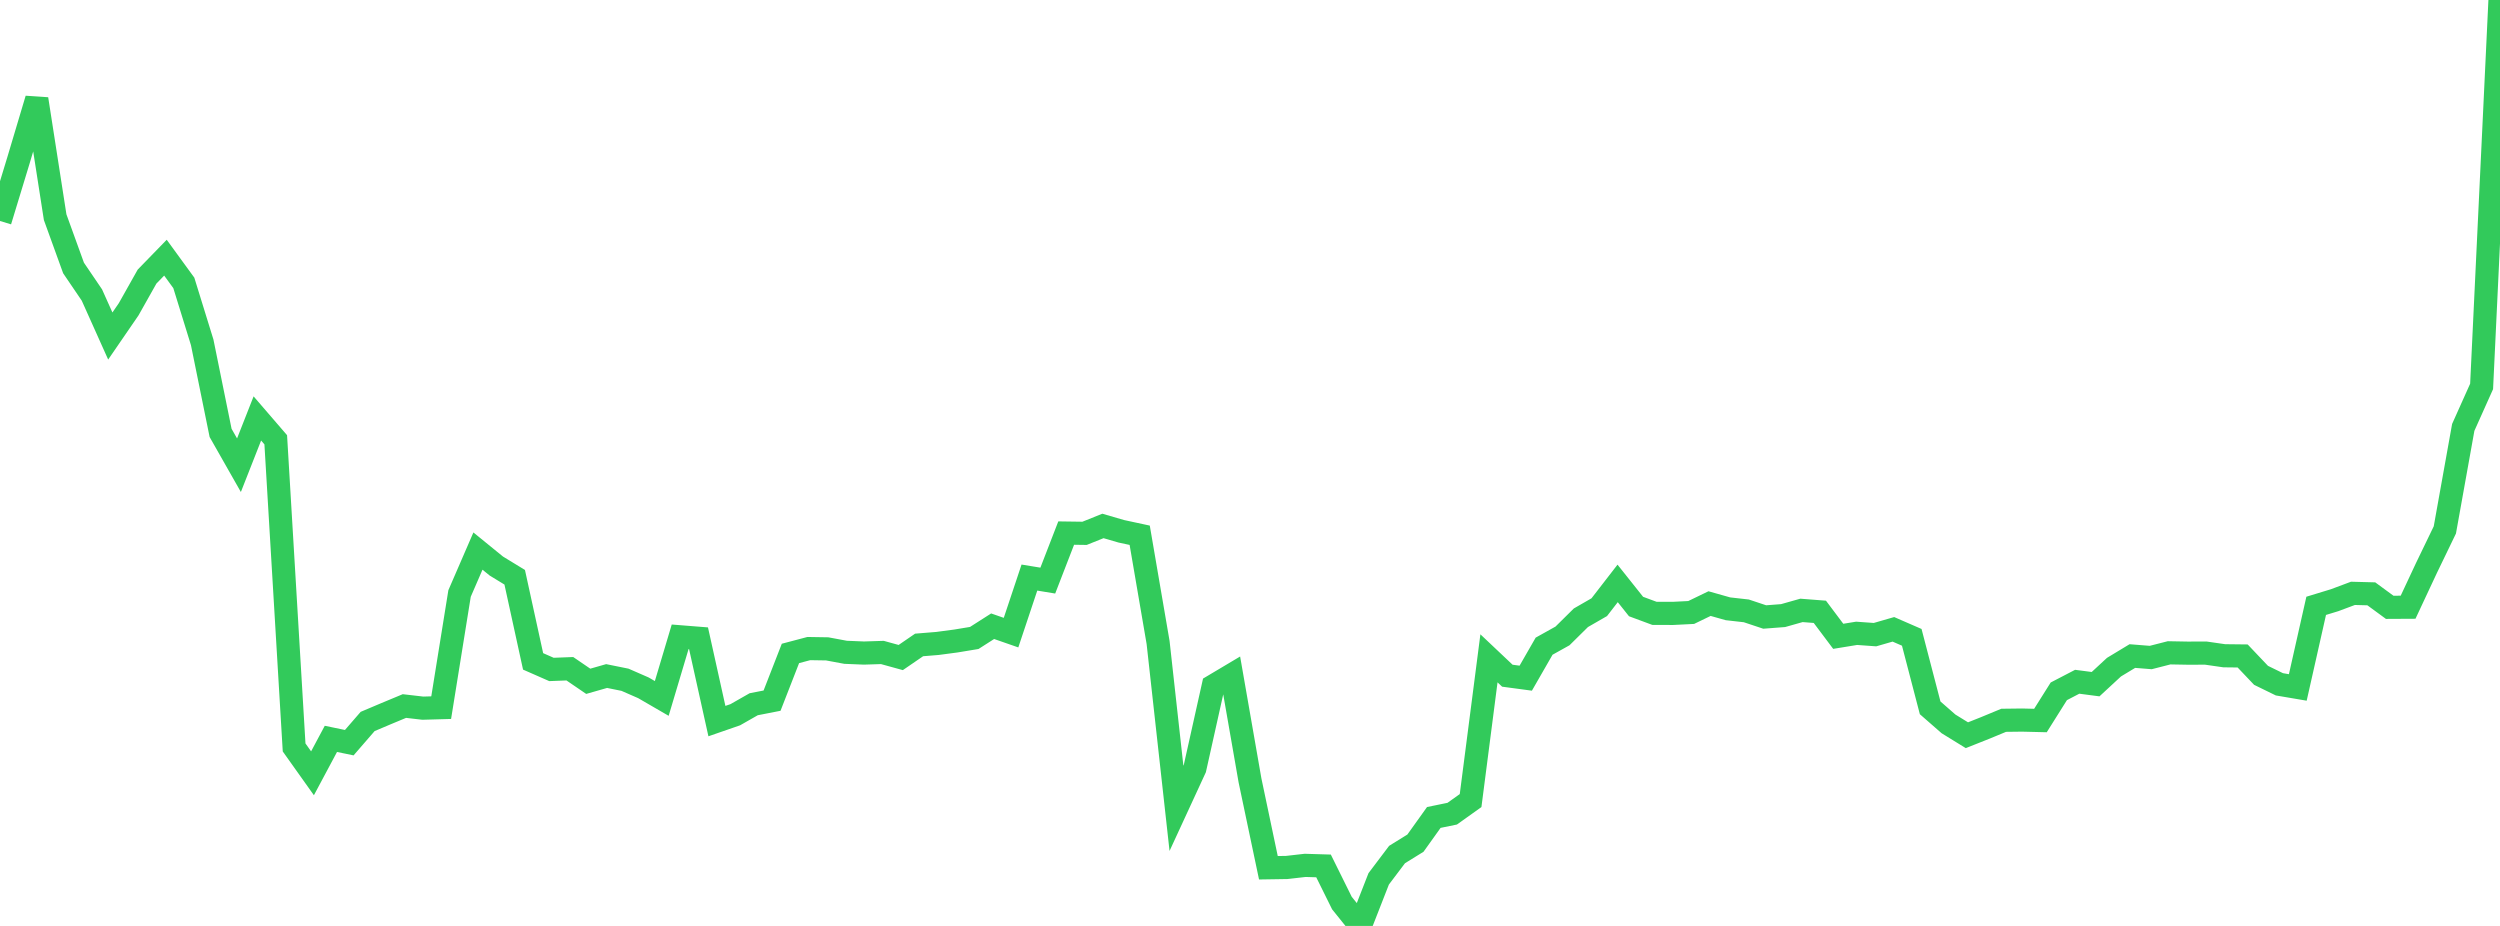 <?xml version="1.0" standalone="no"?>
<!DOCTYPE svg PUBLIC "-//W3C//DTD SVG 1.1//EN" "http://www.w3.org/Graphics/SVG/1.1/DTD/svg11.dtd">

<svg width="135" height="50" viewBox="0 0 135 50" preserveAspectRatio="none" 
  xmlns="http://www.w3.org/2000/svg"
  xmlns:xlink="http://www.w3.org/1999/xlink">


<polyline points="0.0, 11.933 0.993, 8.671 1.985, 5.347 2.978, 11.727 3.971, 14.47 4.963, 15.931 5.956, 18.145 6.949, 16.699 7.941, 14.936 8.934, 13.914 9.926, 15.276 10.919, 18.488 11.912, 23.376 12.904, 25.122 13.897, 22.596 14.89, 23.748 15.882, 40.362 16.875, 41.758 17.868, 39.899 18.86, 40.105 19.853, 38.959 20.846, 38.539 21.838, 38.126 22.831, 38.241 23.824, 38.213 24.816, 32.049 25.809, 29.758 26.801, 30.566 27.794, 31.172 28.787, 35.714 29.779, 36.15 30.772, 36.112 31.765, 36.79 32.757, 36.506 33.75, 36.707 34.743, 37.141 35.735, 37.716 36.728, 34.387 37.721, 34.466 38.713, 38.939 39.706, 38.595 40.699, 38.029 41.691, 37.835 42.684, 35.285 43.676, 35.023 44.669, 35.039 45.662, 35.224 46.654, 35.265 47.647, 35.233 48.64, 35.507 49.632, 34.827 50.625, 34.746 51.618, 34.614 52.61, 34.45 53.603, 33.816 54.596, 34.162 55.588, 31.189 56.581, 31.352 57.574, 28.786 58.566, 28.8 59.559, 28.401 60.551, 28.69 61.544, 28.904 62.537, 34.695 63.529, 43.65 64.522, 41.498 65.515, 37.042 66.507, 36.452 67.5, 42.141 68.493, 46.859 69.485, 46.843 70.478, 46.73 71.471, 46.76 72.463, 48.764 73.456, 50.0 74.449, 47.459 75.441, 46.145 76.434, 45.53 77.426, 44.142 78.419, 43.939 79.412, 43.231 80.404, 35.55 81.397, 36.488 82.39, 36.621 83.382, 34.894 84.375, 34.34 85.368, 33.359 86.36, 32.788 87.353, 31.504 88.346, 32.752 89.338, 33.12 90.331, 33.124 91.324, 33.074 92.316, 32.594 93.309, 32.875 94.301, 32.987 95.294, 33.318 96.287, 33.242 97.279, 32.961 98.272, 33.038 99.265, 34.361 100.257, 34.199 101.25, 34.271 102.243, 33.984 103.235, 34.416 104.228, 38.223 105.221, 39.091 106.213, 39.702 107.206, 39.307 108.199, 38.896 109.191, 38.884 110.184, 38.908 111.176, 37.331 112.169, 36.815 113.162, 36.945 114.154, 36.027 115.147, 35.427 116.14, 35.506 117.132, 35.252 118.125, 35.27 119.118, 35.268 120.11, 35.411 121.103, 35.422 122.096, 36.468 123.088, 36.953 124.081, 37.122 125.074, 32.715 126.066, 32.412 127.059, 32.041 128.051, 32.067 129.044, 32.795 130.037, 32.79 131.029, 30.67 132.022, 28.615 133.015, 23.08 134.007, 20.867 135.0, 0.0" fill="none" stroke="#32ca5b" stroke-width="1.25"/>

</svg>